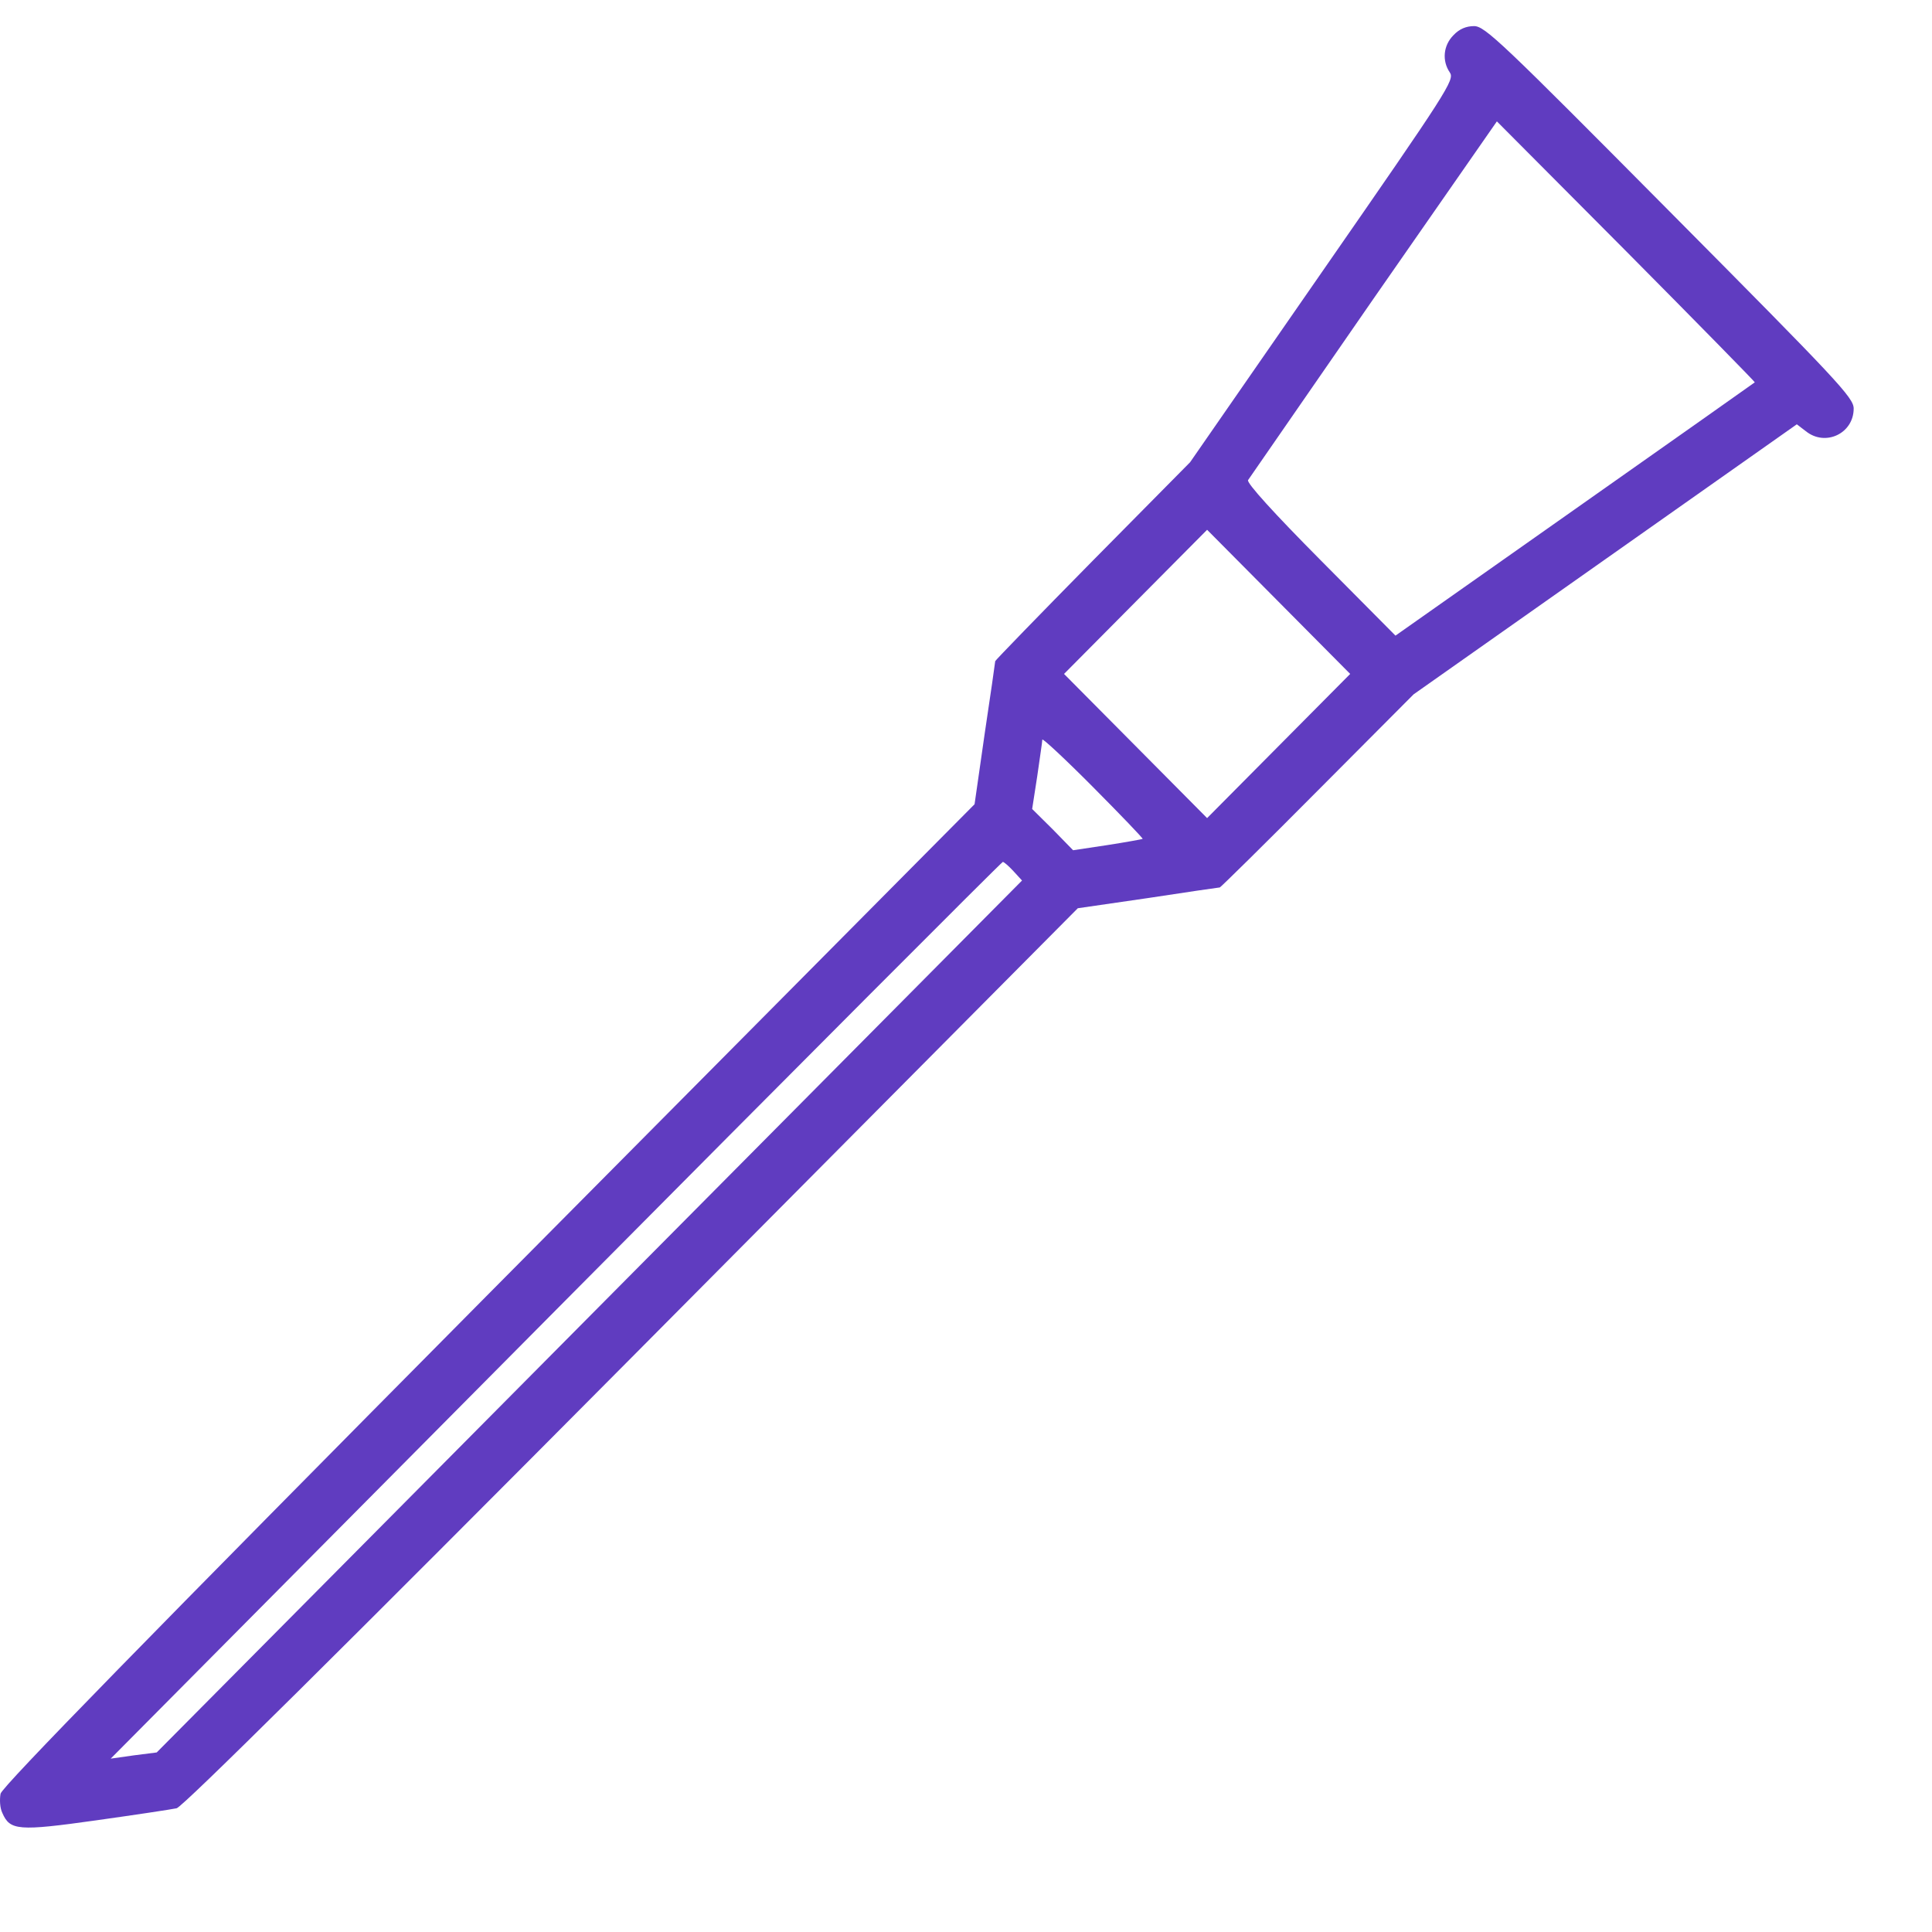 <?xml version="1.0" encoding="UTF-8"?>
<svg xmlns="http://www.w3.org/2000/svg" width="74" height="74" viewBox="0 0 74 74" fill="none">
  <path d="M55.67 1.349C55.281 1.741 55.226 2.328 55.531 2.775C55.725 3.055 55.461 3.46 50.661 10.38L45.583 17.705L41.851 21.48C39.798 23.563 38.119 25.296 38.119 25.324C38.119 25.366 37.939 26.61 37.717 28.092L37.328 30.804L18.724 49.55C5.669 62.719 0.091 68.423 0.022 68.702C-0.019 68.926 -0.006 69.247 0.091 69.443C0.383 70.114 0.702 70.142 3.685 69.723C5.183 69.513 6.571 69.303 6.765 69.261C6.987 69.219 13.105 63.152 24.204 51.983L41.282 34.788L43.974 34.397C45.445 34.173 46.679 33.991 46.721 33.991C46.749 33.991 48.441 32.328 50.467 30.287L54.143 26.596L61.483 21.424L68.822 16.252L69.169 16.517C69.918 17.118 71 16.601 71 15.65C71 15.231 70.39 14.588 63.952 8.102C57.515 1.615 56.877 1 56.46 1C56.155 1 55.892 1.112 55.67 1.349ZM67.213 14.644C67.199 14.658 64.091 16.853 60.317 19.509L53.45 24.346L50.578 21.452C48.802 19.663 47.748 18.502 47.803 18.39C47.859 18.306 50.023 15.175 52.617 11.429L57.334 4.649L62.287 9.625C65.02 12.379 67.226 14.63 67.213 14.644ZM48.982 28.567L46.235 31.335L43.502 28.581L40.755 25.813L43.488 23.059L46.235 20.292L48.969 23.046L51.715 25.813L48.982 28.567ZM43.766 32.132C43.738 32.146 43.128 32.258 42.406 32.37L41.102 32.566L40.325 31.769L39.534 30.986L39.729 29.728C39.826 29.029 39.923 28.414 39.923 28.33C39.923 28.26 40.797 29.071 41.865 30.147C42.92 31.209 43.78 32.104 43.766 32.132ZM38.813 33.362L39.146 33.726L22.581 50.417L6.002 67.123L5.128 67.234L4.24 67.36L21.291 50.179C30.655 40.743 38.369 33.013 38.411 33.013C38.452 33.013 38.633 33.167 38.813 33.362Z" fill="#603CC0"></path>
</svg>
